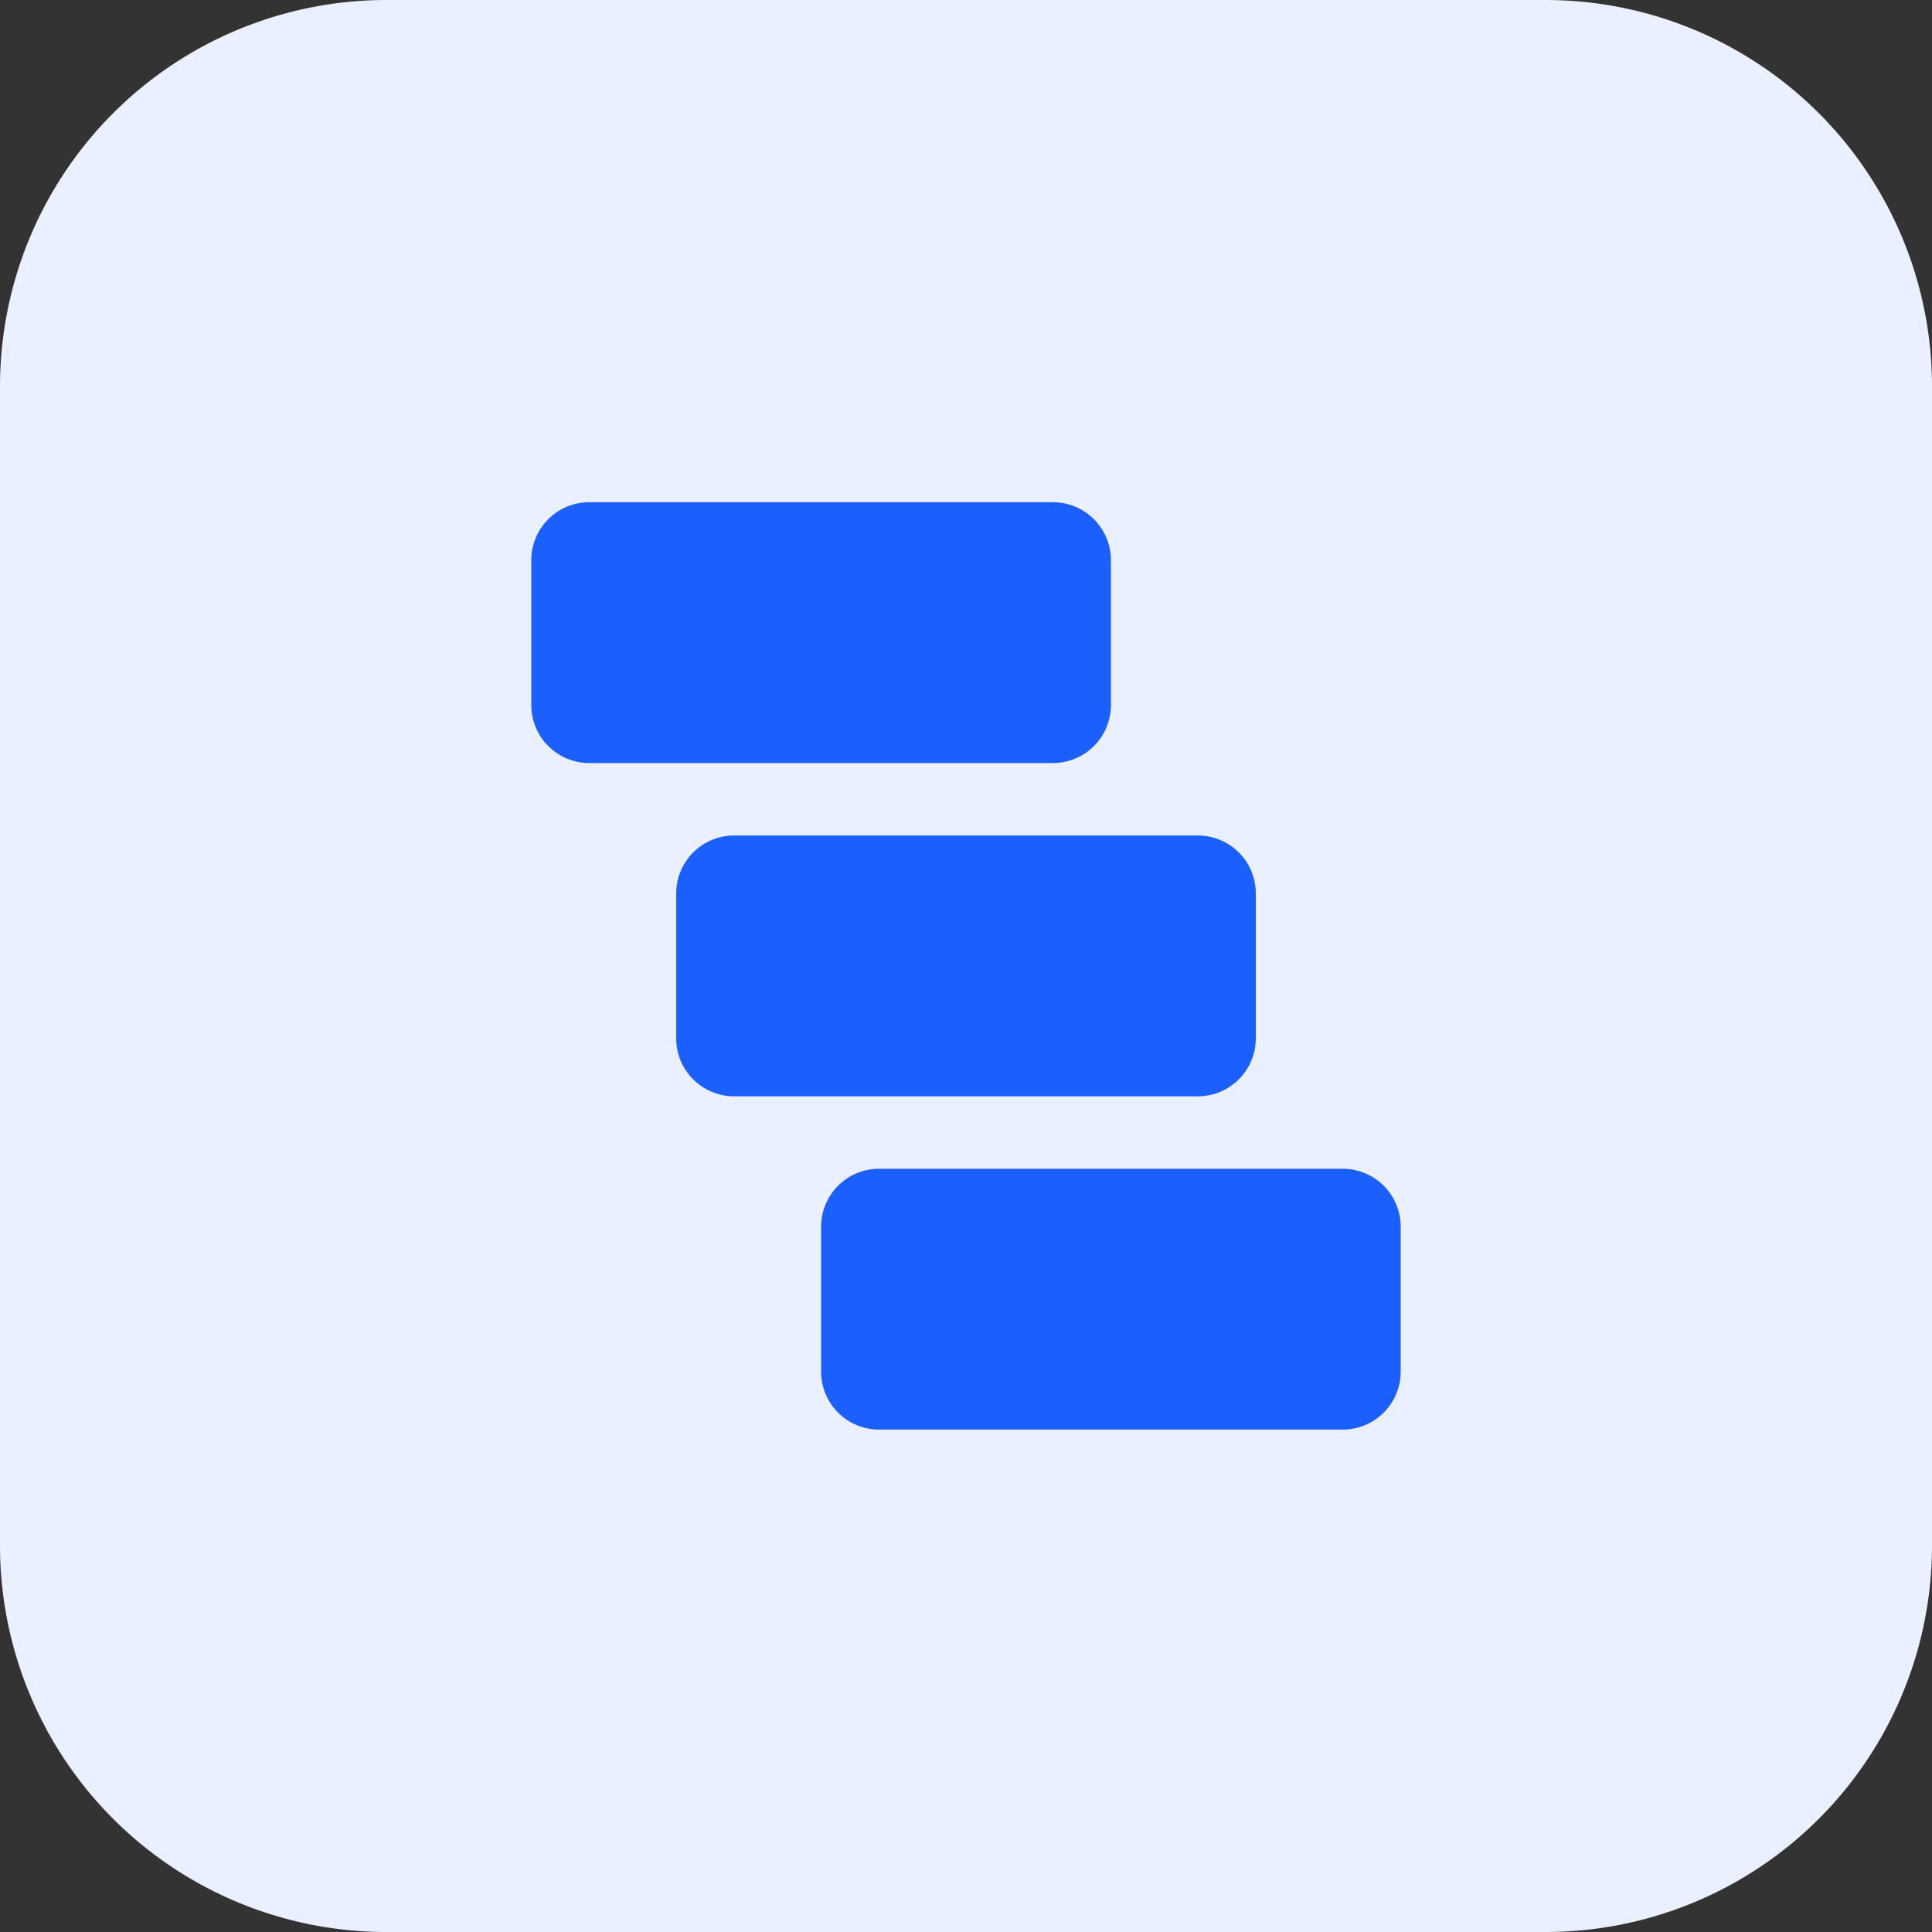 <svg xmlns="http://www.w3.org/2000/svg" width="40" height="40" fill="none"><rect width="100%" height="100%" fill="#333333" stroke="none"/><path fill="#EAF0FF" d="M0 8a8 8 0 0 1 8-8h24a8 8 0 0 1 8 8v24a8 8 0 0 1-8 8H8a8 8 0 0 1-8-8V8Z"/><path fill="#1C5FFF" d="M11 11.598a1.2 1.2 0 0 1 1.2-1.2h9.6a1.2 1.2 0 0 1 1.2 1.2v3a1.2 1.2 0 0 1-1.2 1.2h-9.6a1.2 1.2 0 0 1-1.2-1.2v-3Zm3 6.9a1.2 1.2 0 0 1 1.2-1.2h9.6a1.2 1.2 0 0 1 1.2 1.2v3a1.2 1.2 0 0 1-1.2 1.2h-9.6a1.2 1.2 0 0 1-1.2-1.2v-3Zm4.2 5.7a1.2 1.2 0 0 0-1.2 1.2v3a1.2 1.2 0 0 0 1.2 1.2h9.6a1.2 1.2 0 0 0 1.2-1.2v-3a1.2 1.2 0 0 0-1.2-1.2h-9.6Z"/></svg>